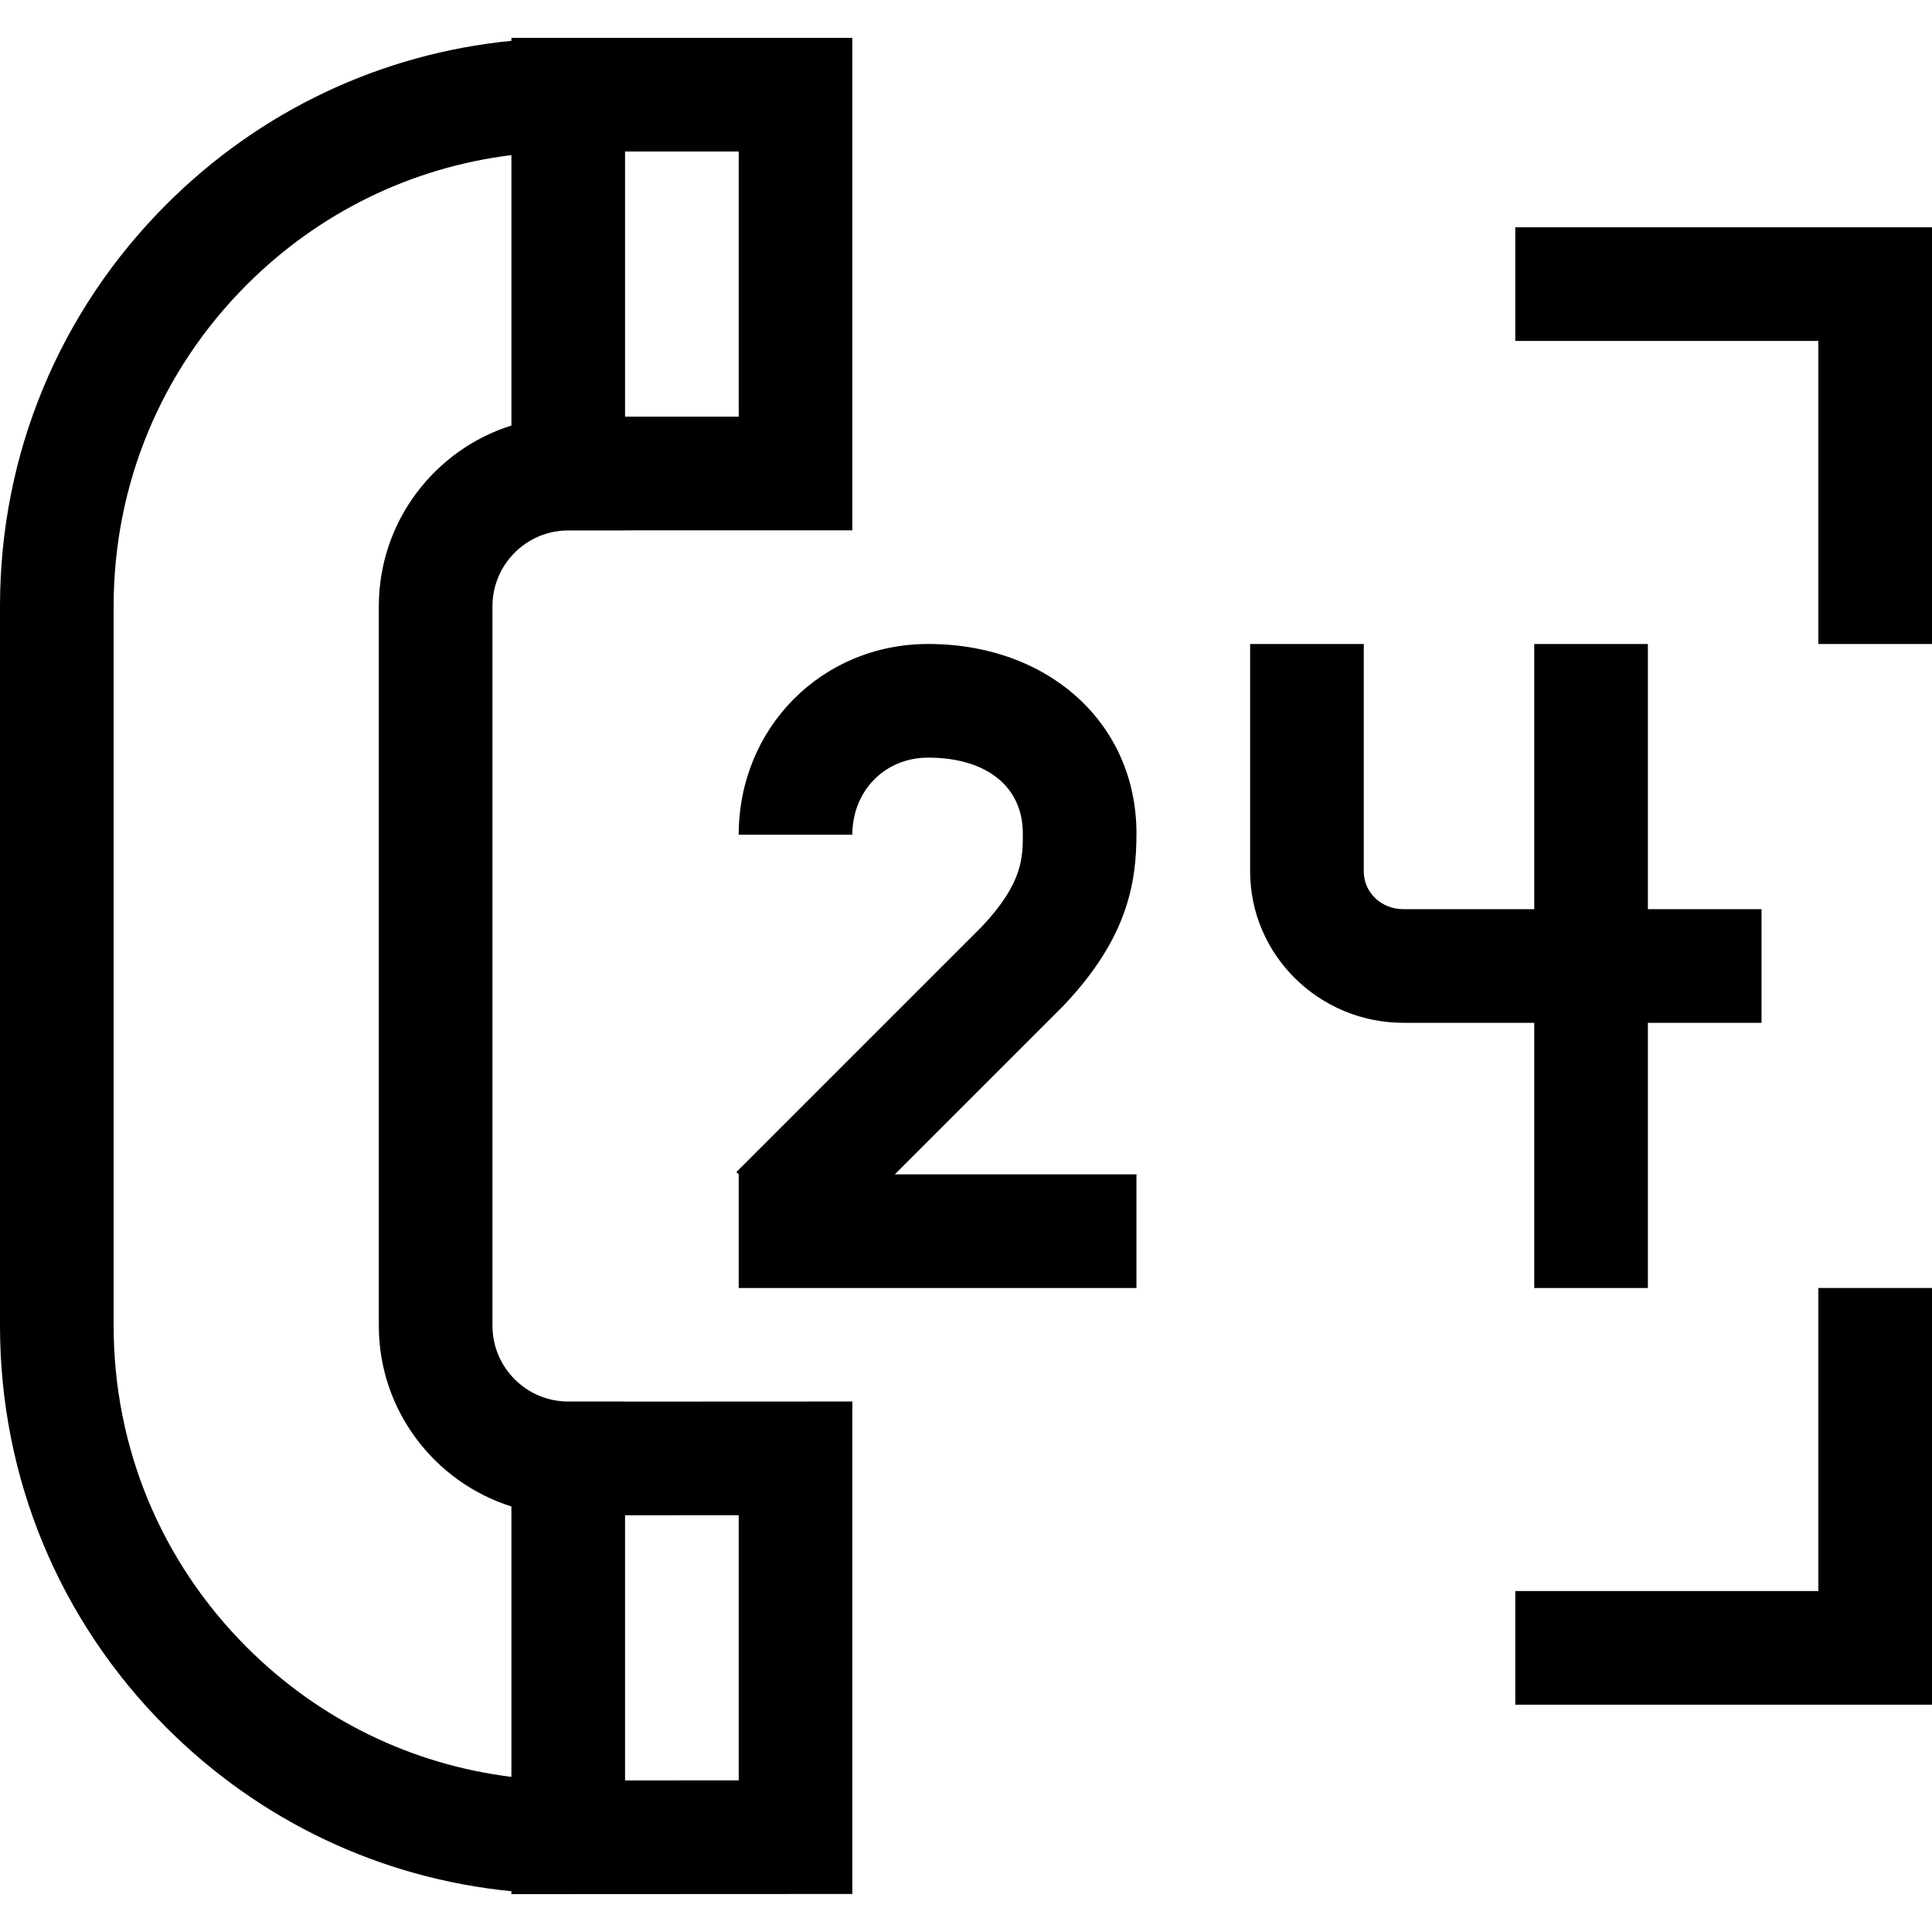 <svg id="Capa_1" enable-background="new 0 0 510 510" height="512" viewBox="0 0 510 510" width="512" xmlns="http://www.w3.org/2000/svg"><g><path d="m280.905 265.296c16.781-17.769 19.095-32.272 19.095-45.3 0-28.972-23.131-50-55-50-28.038 0-50 22.119-50 50.355h30c0-11.604 8.598-20.355 20-20.355 15.421 0 25 7.663 25 20 0 6.439 0 13.097-10.766 24.553l-64.841 64.841.606.606v30h105v-30h-63.787l44.394-44.394z"/><path d="m405 339.997h30v-70h30v-30h-30v-70h-30v70h-34.517c-5.879 0-10.483-4.393-10.483-10v-60h-30v60c0 22.056 18.161 40 40.483 40h34.517z"/><path d="m165 369.967h-15c-11.028 0-20-8.972-20-20v-189.941c0-11.028 8.972-20 20-20h15v-.029h60v-130h-90v.774c-34.41 3.404-66.295 18.407-91.063 43.169-28.333 28.327-43.937 65.992-43.937 106.057v190c0 40.064 15.604 77.729 43.937 106.057 24.767 24.762 56.664 39.794 91.063 43.181v.77l90-.043v-130l-60 .029zm30-259.97h-30v-70h30zm-129.852 324.841c-22.666-22.661-35.148-52.791-35.148-84.841v-190c0-32.051 12.482-62.181 35.148-84.842 19.092-19.088 43.48-30.949 69.852-34.21v71.379c-20.265 6.386-35 25.355-35 47.702v189.941c0 22.347 14.735 41.316 35 47.702v71.379c-26.37-3.262-50.761-15.124-69.852-34.21zm129.852-34.863v69.999l-30 .015v-69.999z"/><path d="m400 59.997v30h80v80h30v-110z"/><path d="m480 419.997h-80v30h110v-110h-30z"/></g></svg>